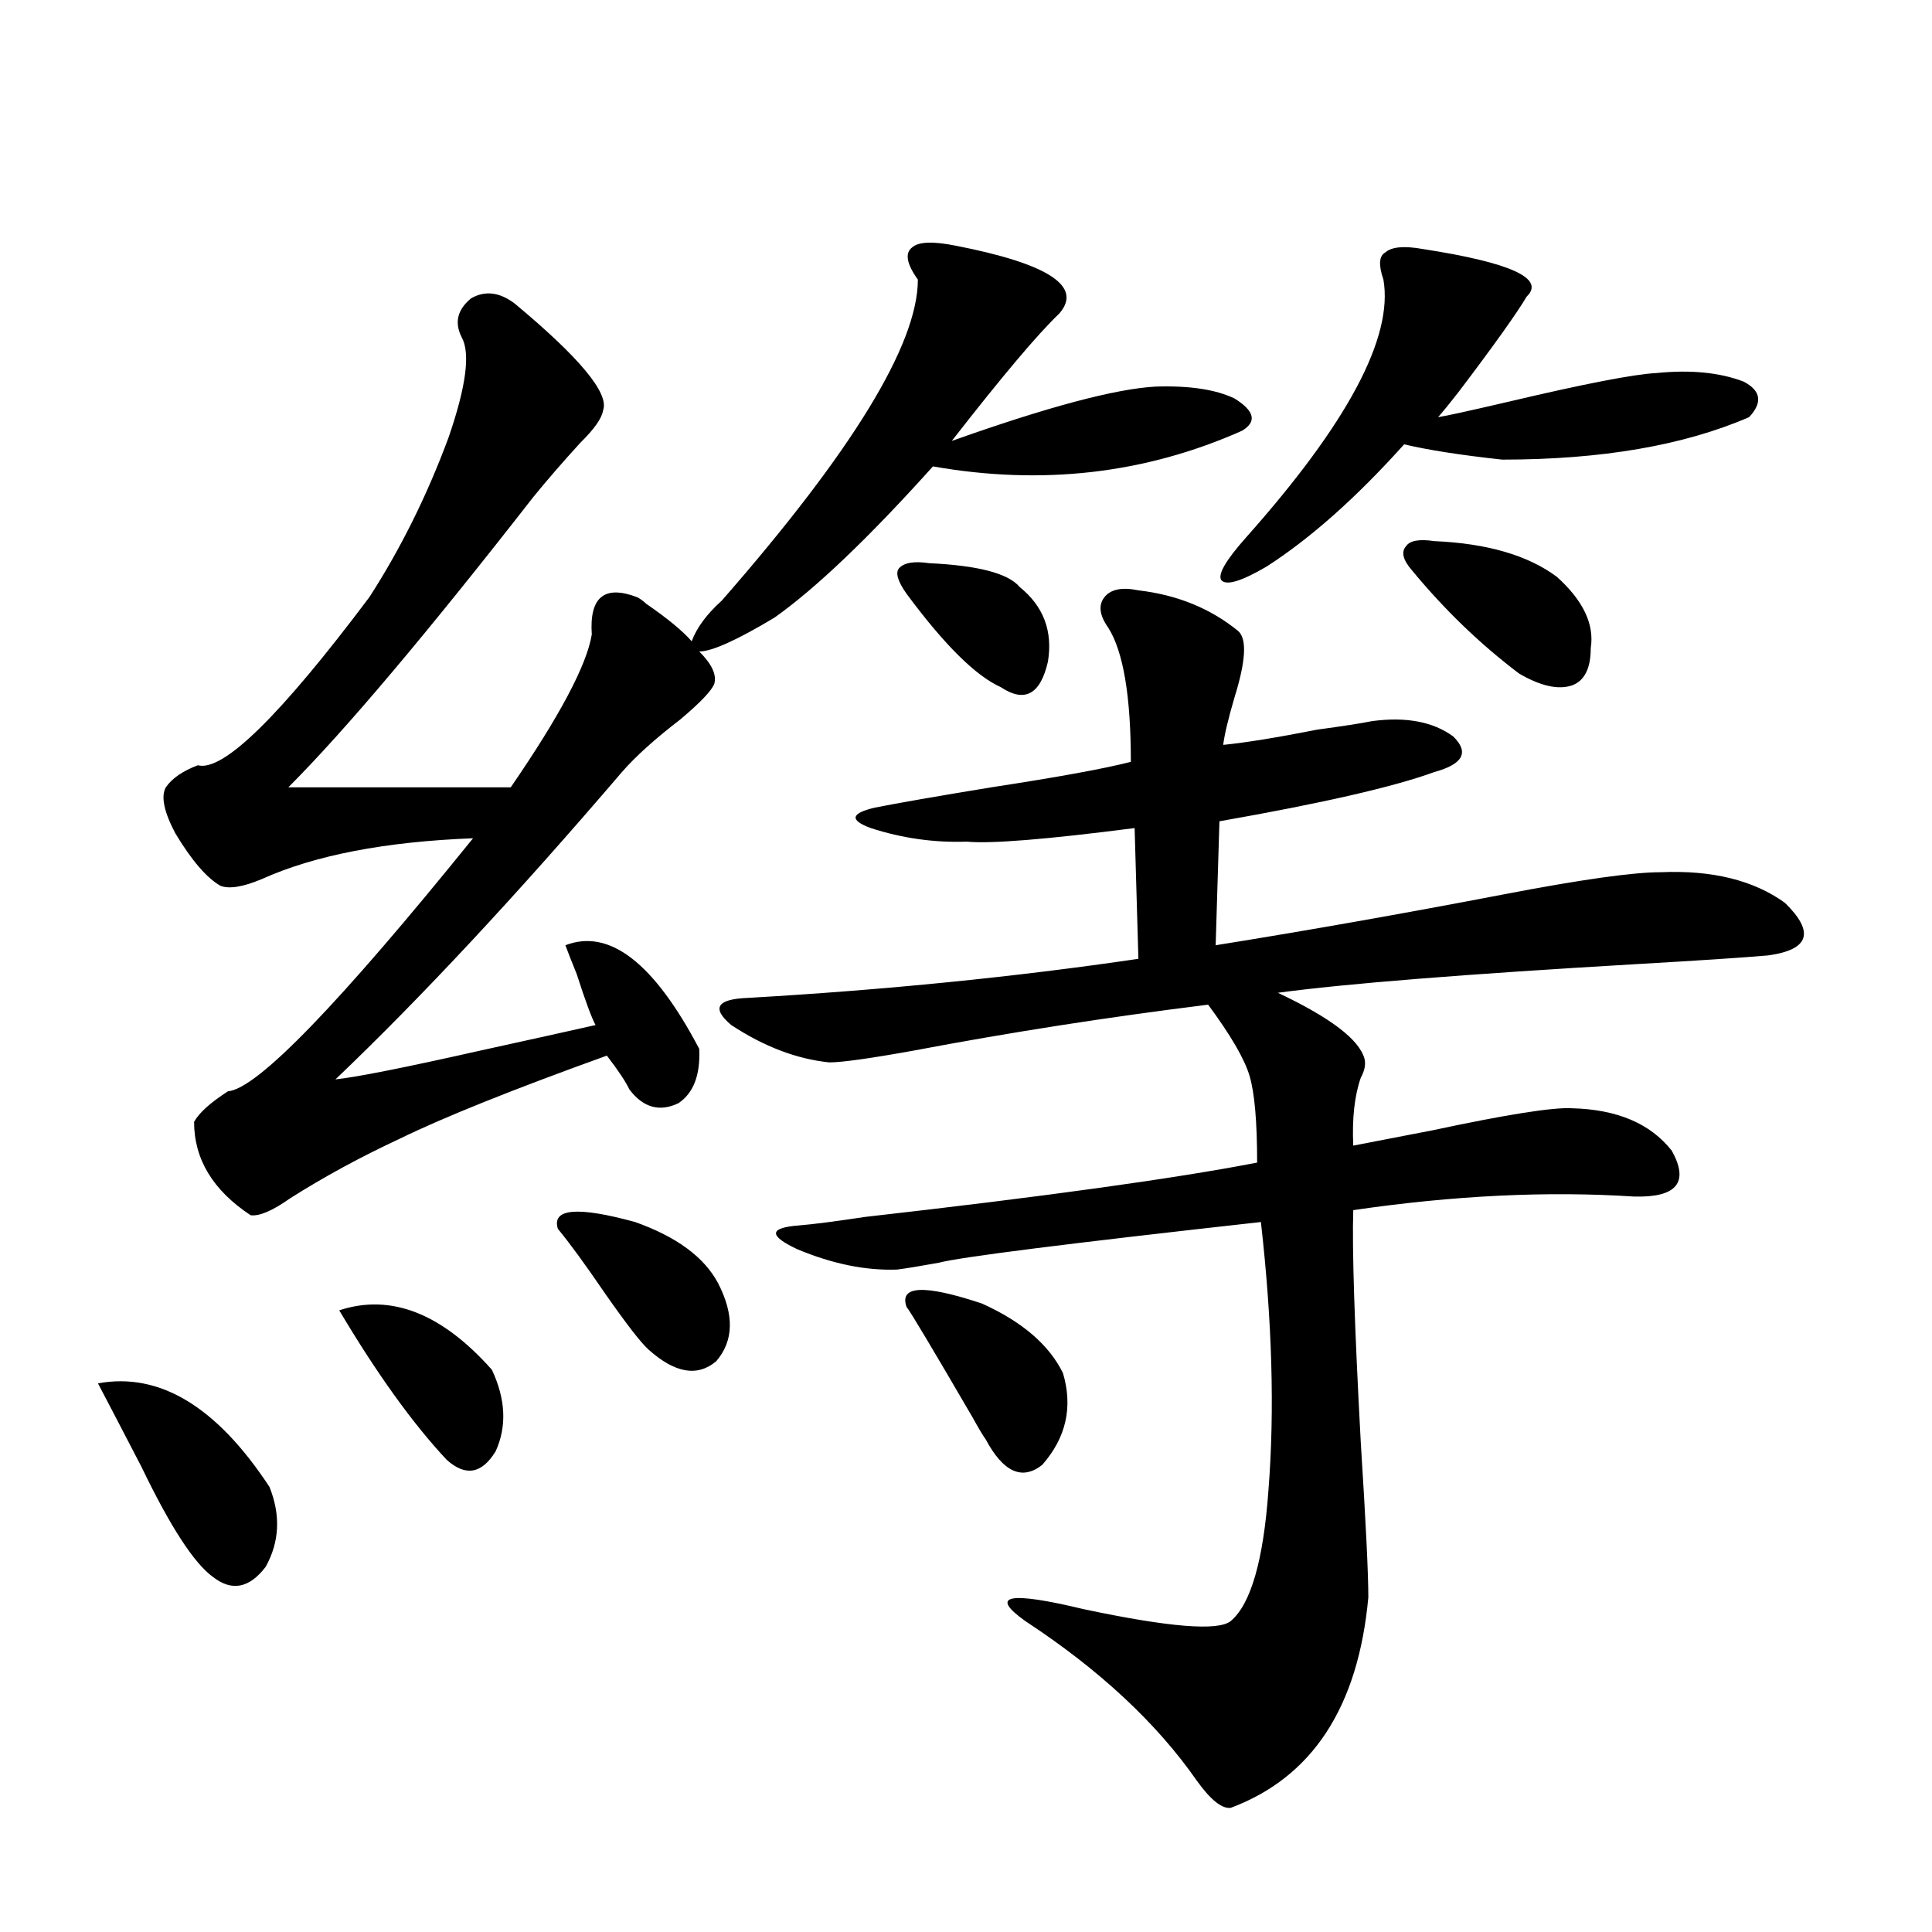<?xml version="1.0" encoding="utf-8"?>
<!-- Generator: Adobe Illustrator 16.0.0, SVG Export Plug-In . SVG Version: 6.00 Build 0)  -->
<!DOCTYPE svg PUBLIC "-//W3C//DTD SVG 1.1//EN" "http://www.w3.org/Graphics/SVG/1.1/DTD/svg11.dtd">
<svg version="1.1" id="图层_1" xmlns="http://www.w3.org/2000/svg" xmlns:xlink="http://www.w3.org/1999/xlink" x="0px" y="0px"
	 width="1000px" height="1000px" viewBox="0 0 1000 1000" enable-background="new 0 0 1000 1000" xml:space="preserve">
<path d="M50.707,716.02c31.859-5.85,61.462,12.017,88.778,53.613c5.854,14.653,5.198,28.428-1.951,41.309
	c-8.46,11.138-17.561,12.896-27.316,5.273c-9.756-7.031-22.119-26.064-37.072-57.129C64.029,741.508,56.56,727.157,50.707,716.02z
	 M494.598,127.152c48.124,9.38,66.005,21.094,53.657,35.156c-11.066,10.547-29.603,32.52-55.608,65.918
	c49.42-17.578,84.541-26.943,105.363-28.125c17.561-0.576,31.219,1.47,40.975,6.152c10.396,6.455,11.707,12.017,3.902,16.699
	c-50.09,22.275-103.412,28.428-159.996,18.457c-33.17,36.914-60.486,62.993-81.949,78.223
	c-19.512,11.729-32.529,17.578-39.023,17.578c6.494,6.455,9.101,12.017,7.805,16.699c-1.311,3.516-7.164,9.668-17.561,18.457
	c-13.018,9.971-23.094,19.048-30.243,27.246c-54.633,63.872-104.067,116.895-148.289,159.082
	c11.051-1.167,36.097-6.152,75.12-14.941c26.661-5.85,46.493-10.244,59.511-13.184c-1.951-3.516-5.213-12.305-9.756-26.367
	c-2.606-6.44-4.558-11.426-5.854-14.941c22.759-8.789,45.853,9.092,69.267,53.613c0.641,13.486-2.927,22.852-10.731,28.125
	c-9.756,4.697-18.216,2.349-25.365-7.031c-1.951-4.092-5.854-9.956-11.707-17.578c-48.779,17.578-84.556,31.943-107.314,43.066
	c-20.167,9.38-39.023,19.639-56.584,30.762c-9.116,6.455-15.945,9.38-20.487,8.789c-19.512-12.881-29.268-29.004-29.268-48.34
	c2.591-4.683,8.445-9.956,17.561-15.82c14.954-1.167,57.224-44.824,126.826-130.957c-45.532,1.758-81.949,8.789-109.265,21.094
	c-9.756,4.106-16.92,5.273-21.463,3.516c-7.165-4.092-14.969-13.184-23.414-27.246c-5.854-11.123-7.485-19.033-4.878-23.73
	c3.247-4.683,8.78-8.486,16.585-11.426c13.002,3.516,42.59-25.488,88.778-87.012c16.25-25.186,29.908-52.734,40.975-82.617
	c9.1-26.367,11.372-43.643,6.829-51.855c-3.902-7.607-2.286-14.351,4.878-20.215c7.149-4.092,14.634-3.213,22.438,2.637
	c33.811,28.125,49.1,46.582,45.853,55.371c-0.655,4.106-4.558,9.668-11.707,16.699c-9.115,9.971-17.24,19.336-24.39,28.125
	c-55.288,70.903-97.558,121.001-126.826,150.293h115.119c25.365-36.914,39.344-63.281,41.95-79.102
	c-1.311-19.336,6.494-25.776,23.414-19.336c1.296,0.591,2.927,1.758,4.878,3.516c11.052,7.622,18.856,14.063,23.414,19.336
	c2.592-7.031,7.805-14.063,15.609-21.094C441.261,233.5,475.086,178.129,475.086,144.73c-5.854-8.198-6.829-13.76-2.927-16.699
	C475.406,125.106,482.891,124.818,494.598,127.152z M175.582,678.227c26.661-8.789,53.001,1.47,79.022,30.762
	c7.149,15.244,7.805,29.307,1.951,42.188c-7.164,11.729-15.609,13.184-25.365,4.395
	C213.629,736.825,195.093,711.049,175.582,678.227z M288.749,636.039c-3.262-10.547,10.076-11.714,39.999-3.516
	c21.463,7.622,35.762,18.169,42.926,31.641c8.445,16.411,8.125,29.883-0.976,40.43c-9.756,8.213-21.463,6.152-35.121-6.152
	c-3.902-3.516-11.387-13.184-22.438-29.004C302.728,654.208,294.603,643.07,288.749,636.039z M640.936,326.664
	c4.543,4.106,3.902,15.532-1.951,34.277c-3.262,11.138-5.213,19.336-5.854,24.609c11.707-1.167,27.957-3.804,48.779-7.91
	c13.003-1.758,22.438-3.213,28.292-4.395c17.561-2.334,31.539,0.303,41.95,7.91c8.445,8.213,5.198,14.365-9.756,18.457
	c-20.822,7.622-57.895,16.123-111.217,25.488l-1.951,64.16c47.469-7.607,97.224-16.396,149.265-26.367
	c39.664-7.607,66.66-11.426,80.974-11.426c26.661-1.167,48.124,4.106,64.389,15.82c15.609,15.244,12.683,24.321-8.78,27.246
	c-13.658,1.182-35.776,2.637-66.34,4.395c-90.409,5.273-152.847,10.259-187.313,14.941c27.316,12.896,42.271,24.321,44.877,34.277
	c0.641,2.939,0,6.152-1.951,9.668c-3.262,9.38-4.558,21.094-3.902,35.156c9.101-1.758,22.759-4.395,40.975-7.91
	c38.368-8.198,62.438-12.002,72.193-11.426c23.414,0.591,40.64,7.91,51.706,21.973c9.101,16.411,2.592,24.321-19.512,23.73
	c-44.877-2.925-93.336-0.576-145.362,7.031c-0.655,19.927,0.641,60.068,3.902,120.41c2.592,41.021,3.902,67.676,3.902,79.98
	c-5.213,56.827-28.947,93.164-71.218,108.984c-4.558,0.577-10.411-4.105-17.561-14.063c-20.822-29.883-50.41-57.431-88.778-82.617
	c-18.871-13.485-8.78-15.518,30.243-6.152c44.222,9.366,69.587,11.426,76.096,6.152c10.396-8.789,16.905-31.338,19.512-67.676
	c3.247-41.006,1.951-87.3-3.902-138.867c-100.165,11.138-155.773,18.169-166.825,21.094c-9.756,1.758-16.92,2.939-21.463,3.516
	c-16.265,0.591-33.505-2.925-51.706-10.547c-14.969-7.031-14.634-11.123,0.976-12.305c7.149-0.576,18.536-2.046,34.146-4.395
	c93.001-10.547,160.637-19.912,202.922-28.125c0-21.094-1.311-36.035-3.902-44.824c-2.606-8.789-9.756-21.094-21.463-36.914
	c-52.041,6.455-102.771,14.365-152.191,23.73c-22.773,4.106-37.407,6.152-43.901,6.152c-16.92-1.758-33.825-8.198-50.73-19.336
	c-10.411-8.789-7.484-13.472,8.78-14.063c70.883-4.092,138.198-10.835,201.946-20.215l-1.951-67.676
	c-45.532,5.864-74.479,8.213-86.827,7.031c-16.92,0.591-33.505-1.758-49.755-7.031c-11.066-4.092-10.411-7.607,1.951-10.547
	c11.707-2.334,31.859-5.85,60.486-10.547c34.466-5.273,58.535-9.668,72.193-13.184c0-33.975-3.902-57.129-11.707-69.434
	c-4.558-6.44-5.213-11.714-1.951-15.82c3.247-4.092,9.101-5.273,17.561-3.516C609.382,307.919,626.622,314.95,640.936,326.664z
	 M480.939,291.508c25.365,1.182,40.975,5.273,46.828,12.305c12.348,9.971,17.226,22.852,14.634,38.672
	c-3.902,17.002-12.042,21.396-24.39,13.184c-13.018-5.85-29.268-21.973-48.779-48.34c-4.558-6.44-5.854-10.835-3.902-13.184
	C467.922,291.22,473.135,290.341,480.939,291.508z M469.232,676.469c-3.902-11.123,9.101-11.714,39.023-1.758
	c20.808,9.38,34.786,21.396,41.95,36.035c5.198,17.578,1.616,33.398-10.731,47.461c-10.411,8.213-20.167,3.818-29.268-13.184
	c-1.311-1.758-3.582-5.562-6.829-11.426C482.556,697.865,471.184,678.817,469.232,676.469z M736.543,128.91
	c45.518,7.031,63.413,15.244,53.657,24.609c-5.213,8.789-16.92,25.2-35.121,49.219c-4.558,5.864-8.14,10.259-10.731,13.184
	c3.902-0.576,15.93-3.213,36.097-7.91c39.664-9.365,65.364-14.351,77.071-14.941c17.561-1.758,32.515-0.288,44.877,4.395
	c9.101,4.697,10.076,10.85,2.927,18.457c-33.825,14.653-76.431,21.973-127.802,21.973c-21.463-2.334-38.383-4.971-50.73-7.91
	c-24.725,27.549-48.459,48.643-71.218,63.281c-13.018,7.622-20.822,9.971-23.414,7.031c-1.951-2.925,2.271-10.244,12.683-21.973
	c52.682-59.175,76.416-103.711,71.218-133.594c-2.606-7.607-2.286-12.305,0.976-14.063
	C720.278,127.743,726.787,127.152,736.543,128.91z M742.396,280.082c27.316,1.182,48.444,7.334,63.413,18.457
	c13.658,12.305,19.512,24.609,17.561,36.914c0,10.547-3.262,17.002-9.756,19.336c-7.164,2.349-16.265,0.303-27.316-6.152
	c-20.167-15.229-38.703-33.096-55.608-53.613c-4.558-5.273-5.533-9.365-2.927-12.305
	C729.714,279.794,734.592,278.915,742.396,280.082z"/>
</svg>
